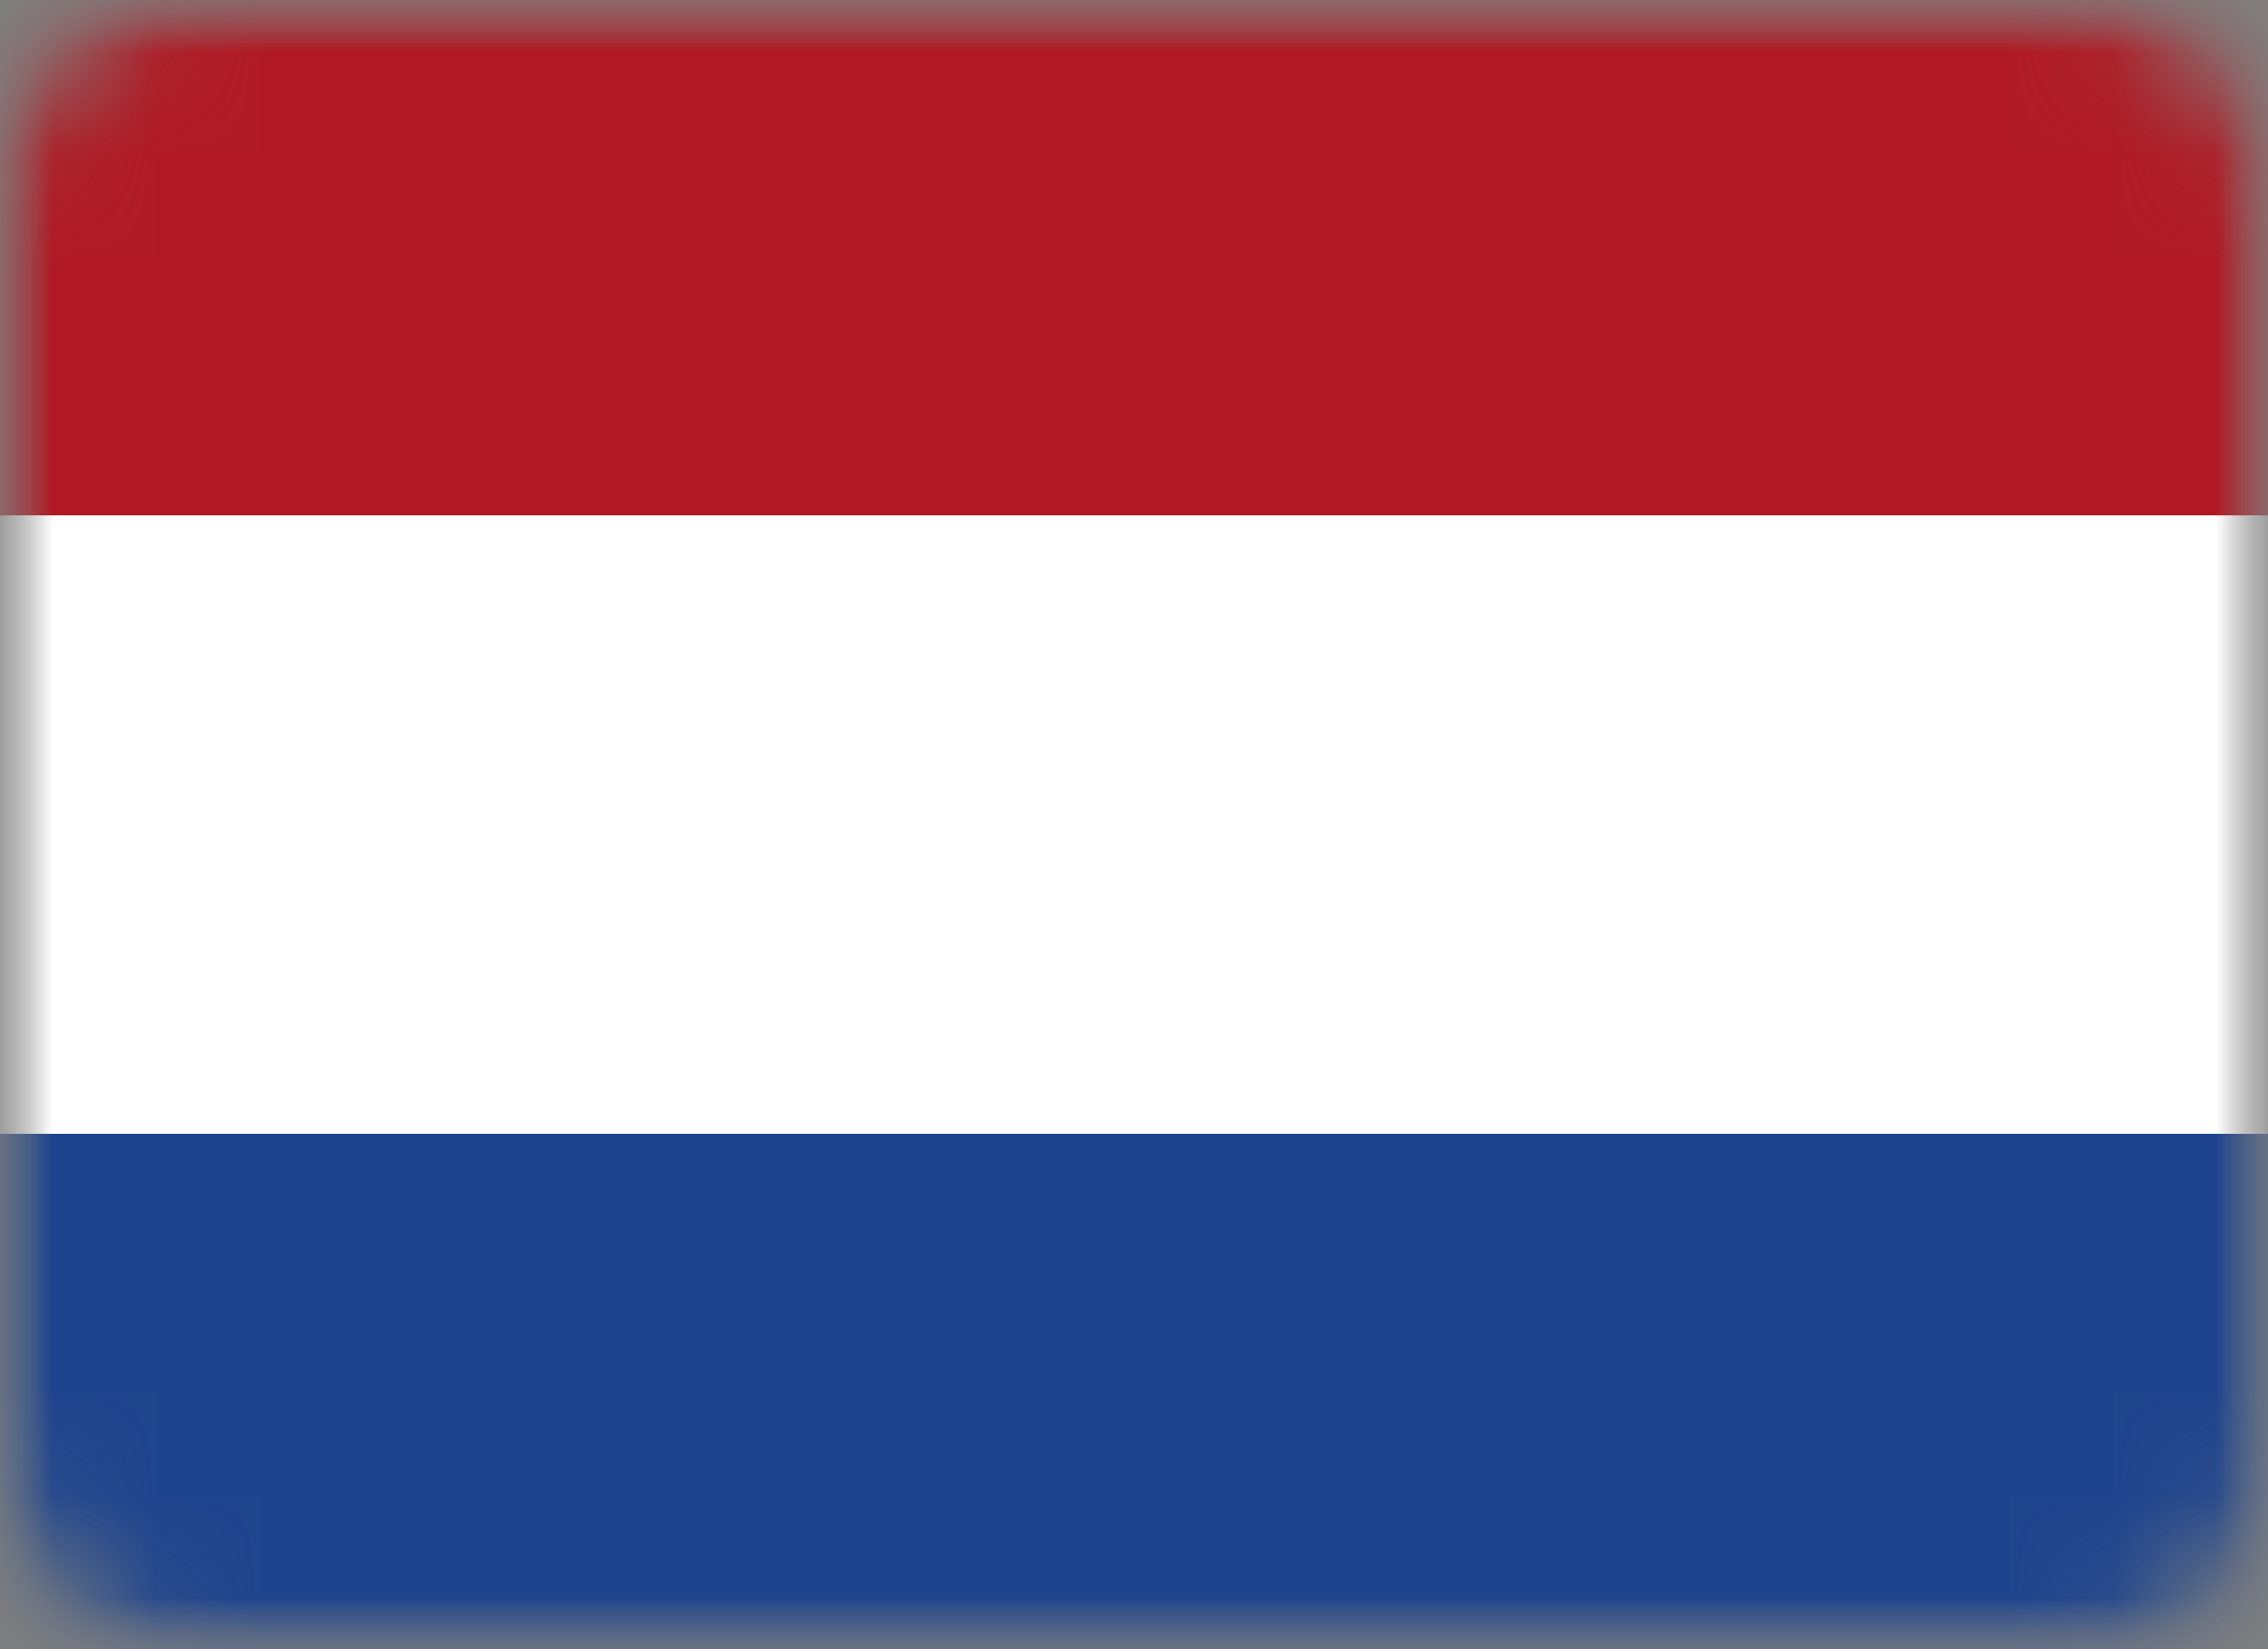 <svg width="22" height="16" viewBox="0 0 22 16" fill="none" xmlns="http://www.w3.org/2000/svg">
<rect x="0" y="0" width="22" height="16" fill="#808080" stroke="none"/>
<g clip-path="url(#clip0_3173_8873)">
<mask id="mask0_3173_8873" style="mask-type:luminance" maskUnits="userSpaceOnUse" x="0" y="0" width="22" height="16">
<path d="M22 0H0V16H22V0Z" fill="white"/>
</mask>
<g mask="url(#mask0_3173_8873)">
<mask id="mask1_3173_8873" style="mask-type:luminance" maskUnits="userSpaceOnUse" x="0" y="0" width="22" height="16">
<path d="M20 0H2C0.895 0 0 0.895 0 2V14C0 15.105 0.895 16 2 16H20C21.105 16 22 15.105 22 14V2C22 0.895 21.105 0 20 0Z" fill="white"/>
</mask>
<g mask="url(#mask1_3173_8873)">
<path d="M20 0H2C0.895 0 0 0.895 0 2V14C0 15.105 0.895 16 2 16H20C21.105 16 22 15.105 22 14V2C22 0.895 21.105 0 20 0Z" fill="white"/>
<path fill-rule="evenodd" clip-rule="evenodd" d="M0 11H22V16H0V11Z" fill="#1E448D"/>
<path fill-rule="evenodd" clip-rule="evenodd" d="M0 0H22V5H0V0Z" fill="#B01923"/>
</g>
</g>
</g>
<defs>
<clipPath id="clip0_3173_8873">
<rect width="22" height="16" fill="white"/>
</clipPath>
</defs>
</svg>
